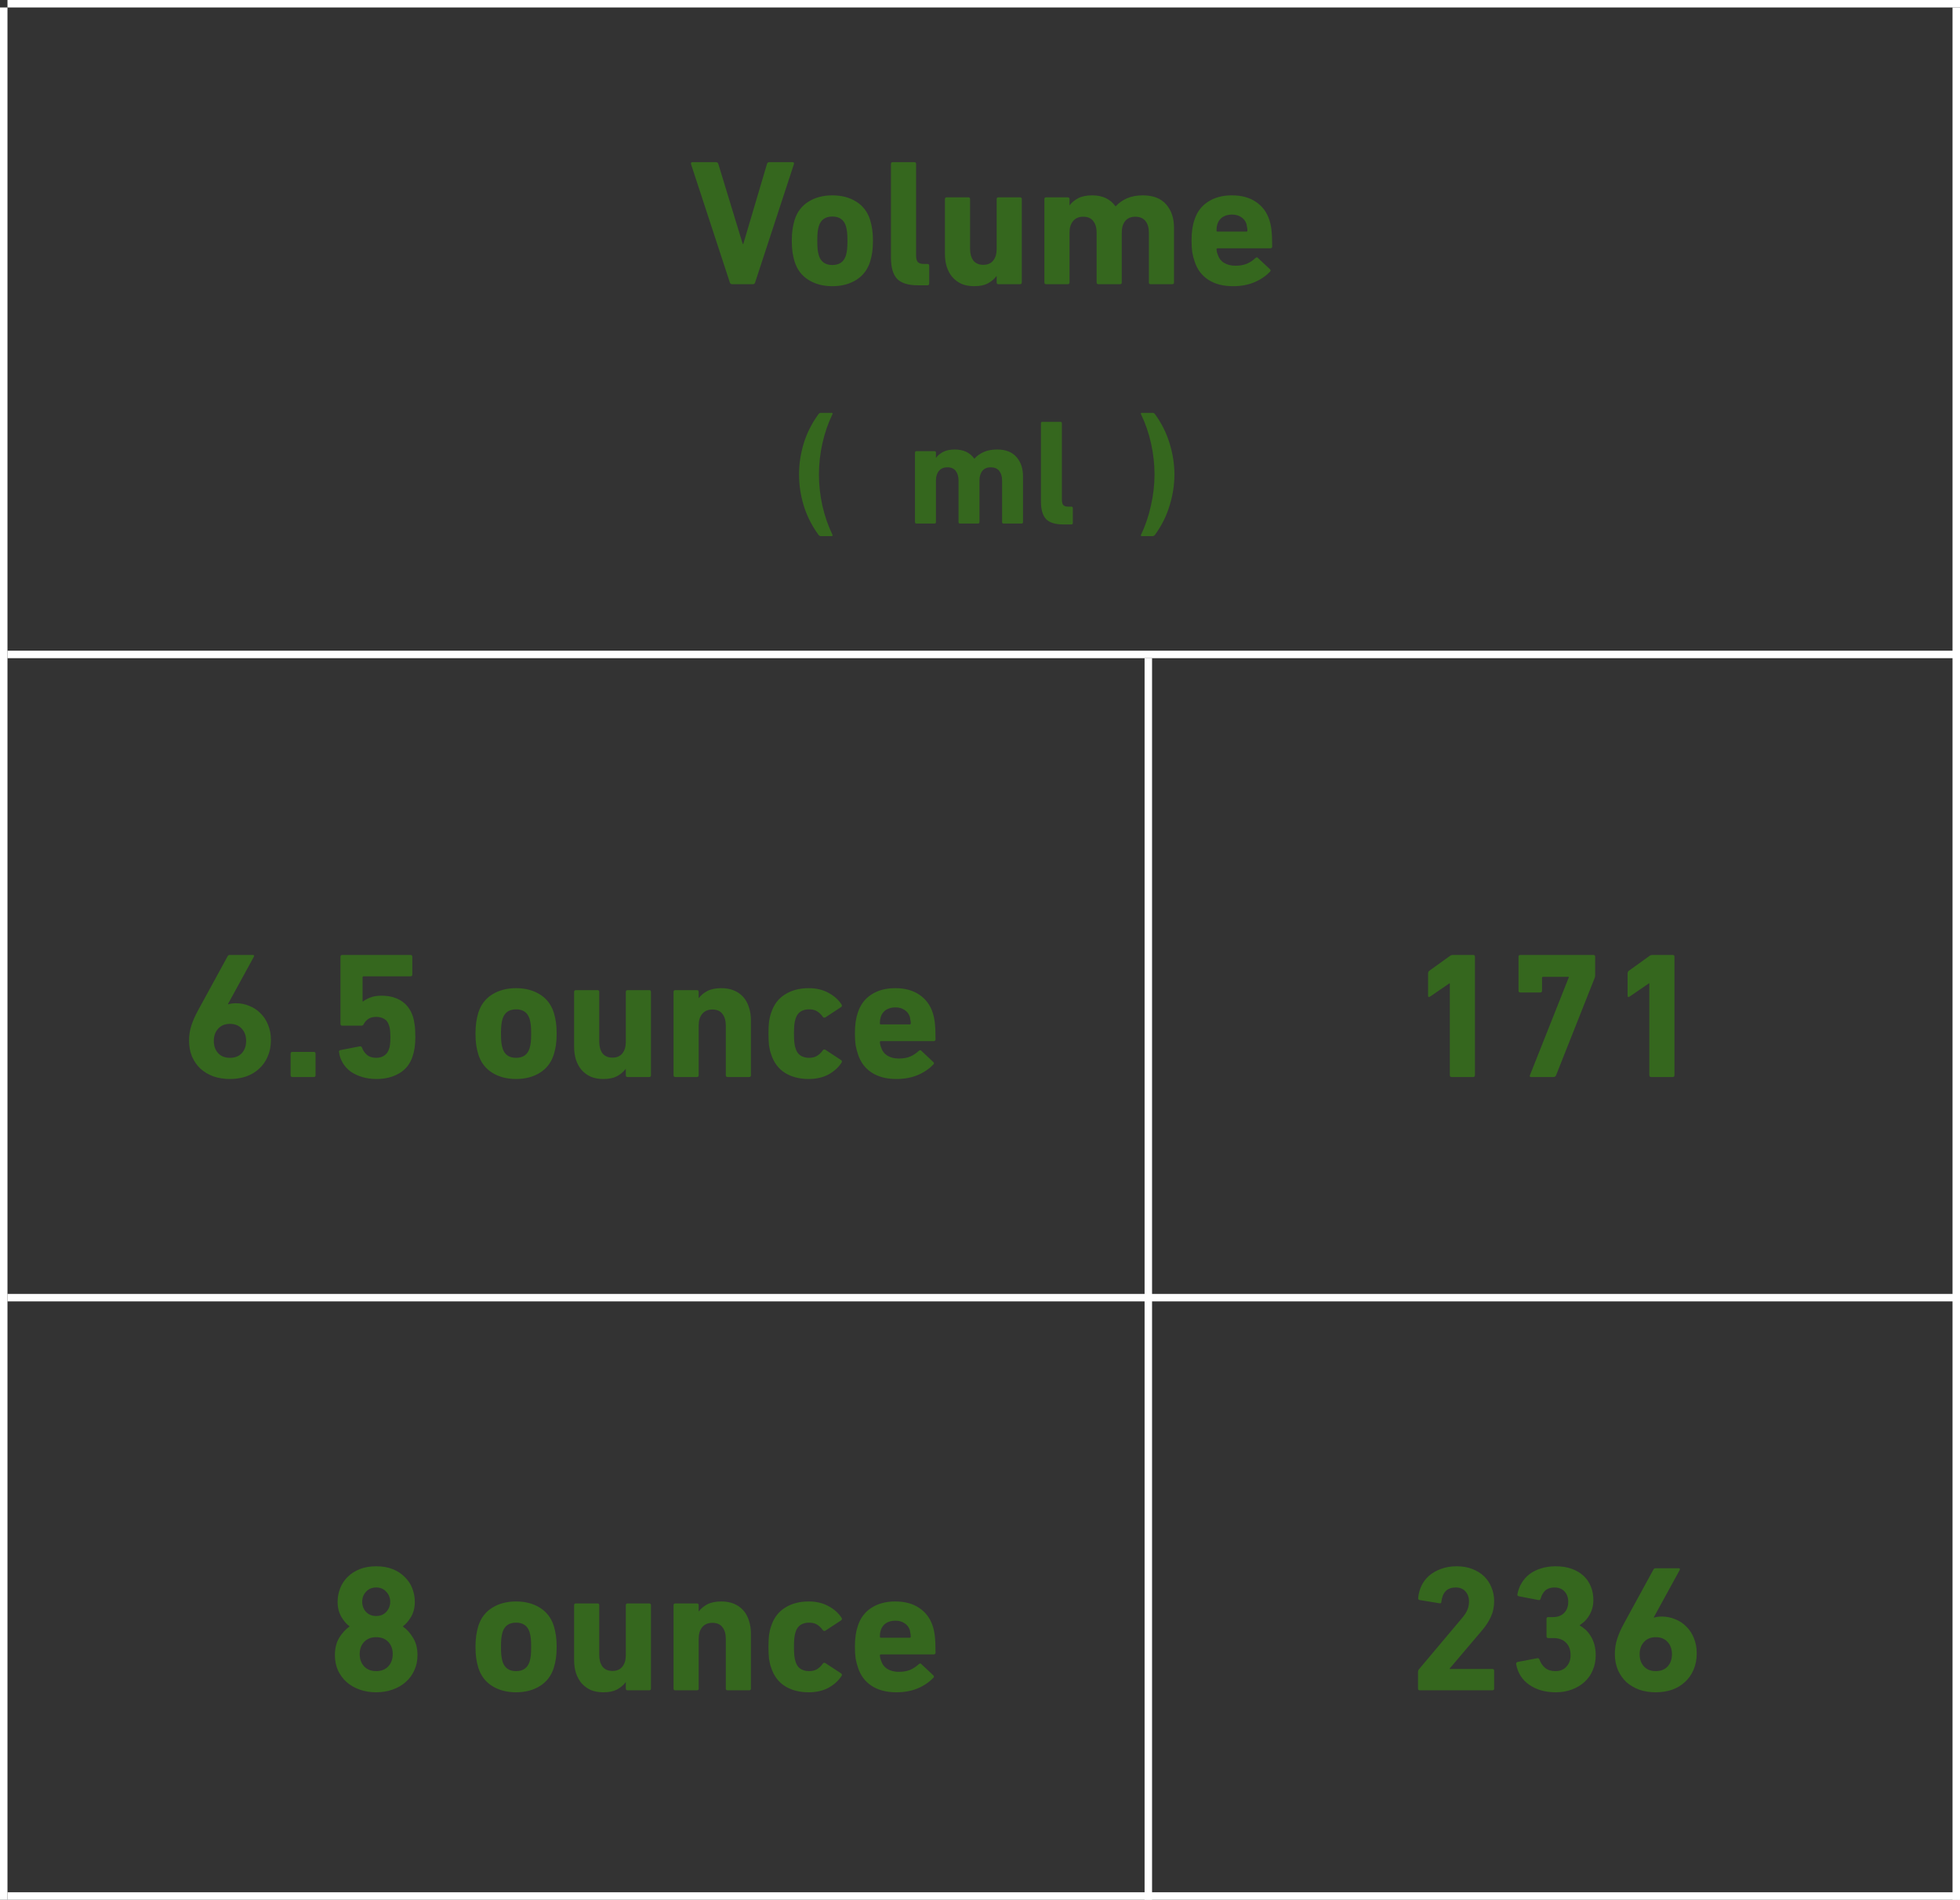 <svg xmlns="http://www.w3.org/2000/svg" width="262" height="254" viewBox="0 0 262 254" fill="none"><rect x="0" y="0" width="262" height="254" fill="#333333" stroke="none"/><path d="M193.8 131.472H193.752L191.16 133.248C190.984 133.36 190.896 133.312 190.896 133.104V130.128C190.896 130 190.952 129.888 191.064 129.792L193.8 127.824C193.912 127.728 194.056 127.68 194.232 127.68H196.92C197.08 127.68 197.16 127.76 197.16 127.92V143.76C197.16 143.92 197.08 144 196.92 144H194.04C193.88 144 193.8 143.92 193.8 143.76V131.472ZM209.704 130.68V130.608H206.272C206.176 130.608 206.128 130.656 206.128 130.752V132.456C206.128 132.616 206.048 132.696 205.888 132.696H203.224C203.064 132.696 202.984 132.616 202.984 132.456V127.92C202.984 127.76 203.064 127.68 203.224 127.68H212.992C213.152 127.68 213.232 127.76 213.232 127.92V130.416C213.232 130.512 213.216 130.608 213.184 130.704L208 143.784C207.936 143.928 207.824 144 207.664 144H204.664C204.488 144 204.44 143.912 204.52 143.736L209.704 130.68ZM220.472 131.472H220.424L217.832 133.248C217.656 133.36 217.568 133.312 217.568 133.104V130.128C217.568 130 217.624 129.888 217.736 129.792L220.472 127.824C220.584 127.728 220.728 127.68 220.904 127.68H223.592C223.752 127.68 223.832 127.76 223.832 127.92V143.76C223.832 143.92 223.752 144 223.592 144H220.712C220.552 144 220.472 143.92 220.472 143.76V131.472ZM189.552 223.528C189.552 223.4 189.592 223.288 189.672 223.192L195.408 216.376C195.728 216.008 195.968 215.648 196.128 215.296C196.288 214.928 196.368 214.536 196.368 214.12C196.368 213.576 196.208 213.128 195.888 212.776C195.584 212.424 195.152 212.248 194.592 212.248C193.456 212.248 192.816 212.888 192.672 214.168C192.672 214.328 192.584 214.392 192.408 214.36L189.768 213.928C189.608 213.896 189.544 213.8 189.576 213.64C189.624 213.08 189.768 212.544 190.008 212.032C190.248 211.52 190.584 211.072 191.016 210.688C191.464 210.304 191.992 210 192.6 209.776C193.224 209.536 193.928 209.416 194.712 209.416C195.496 209.416 196.192 209.536 196.8 209.776C197.424 210.016 197.952 210.344 198.384 210.76C198.816 211.176 199.144 211.672 199.368 212.248C199.608 212.808 199.728 213.416 199.728 214.072C199.728 214.856 199.576 215.568 199.272 216.208C198.984 216.832 198.584 217.44 198.072 218.032L193.776 223.096V223.144H199.488C199.648 223.144 199.728 223.224 199.728 223.384V225.76C199.728 225.92 199.648 226 199.488 226H189.792C189.632 226 189.552 225.92 189.552 225.76V223.528ZM202.672 222.52C202.64 222.36 202.704 222.256 202.864 222.208L205.504 221.704C205.648 221.688 205.744 221.752 205.792 221.896C205.936 222.328 206.184 222.696 206.536 223C206.888 223.288 207.352 223.432 207.928 223.432C208.552 223.432 209.04 223.232 209.392 222.832C209.76 222.432 209.944 221.928 209.944 221.32C209.944 220.584 209.736 220.016 209.32 219.616C208.92 219.216 208.368 219.016 207.664 219.016H206.968C206.808 219.016 206.728 218.936 206.728 218.776V216.448C206.728 216.288 206.808 216.208 206.968 216.208H207.616C208.224 216.208 208.712 216.024 209.08 215.656C209.448 215.288 209.632 214.792 209.632 214.168C209.632 213.592 209.464 213.128 209.128 212.776C208.808 212.424 208.36 212.248 207.784 212.248C207.272 212.248 206.864 212.384 206.56 212.656C206.272 212.928 206.064 213.296 205.936 213.76C205.888 213.904 205.792 213.96 205.648 213.928L203.032 213.424C202.872 213.392 202.808 213.304 202.84 213.16C202.936 212.616 203.12 212.12 203.392 211.672C203.664 211.208 204.016 210.808 204.448 210.472C204.896 210.136 205.408 209.88 205.984 209.704C206.576 209.512 207.232 209.416 207.952 209.416C208.752 209.416 209.464 209.528 210.088 209.752C210.712 209.976 211.24 210.288 211.672 210.688C212.104 211.088 212.432 211.568 212.656 212.128C212.88 212.672 212.992 213.272 212.992 213.928C212.992 214.632 212.832 215.272 212.512 215.848C212.208 216.424 211.76 216.904 211.168 217.288V217.336C211.408 217.464 211.656 217.64 211.912 217.864C212.168 218.088 212.4 218.368 212.608 218.704C212.816 219.024 212.984 219.4 213.112 219.832C213.24 220.264 213.304 220.752 213.304 221.296C213.304 222.048 213.168 222.728 212.896 223.336C212.64 223.944 212.272 224.464 211.792 224.896C211.312 225.328 210.744 225.664 210.088 225.904C209.448 226.144 208.744 226.264 207.976 226.264C206.584 226.264 205.408 225.936 204.448 225.28C203.488 224.624 202.896 223.704 202.672 222.52ZM215.864 221.128C215.864 220.424 215.968 219.752 216.176 219.112C216.384 218.472 216.68 217.8 217.064 217.096L221.024 209.848C221.072 209.736 221.168 209.68 221.312 209.68H224.36C224.552 209.68 224.608 209.76 224.528 209.92L221.072 216.232L221.12 216.28C221.2 216.248 221.328 216.216 221.504 216.184C221.696 216.152 221.904 216.136 222.128 216.136C222.768 216.136 223.368 216.256 223.928 216.496C224.504 216.72 225 217.048 225.416 217.48C225.848 217.896 226.184 218.408 226.424 219.016C226.68 219.624 226.808 220.304 226.808 221.056C226.808 221.872 226.664 222.608 226.376 223.264C226.104 223.904 225.72 224.448 225.224 224.896C224.744 225.344 224.168 225.688 223.496 225.928C222.824 226.152 222.104 226.264 221.336 226.264C220.552 226.264 219.824 226.152 219.152 225.928C218.496 225.688 217.92 225.352 217.424 224.92C216.944 224.472 216.56 223.928 216.272 223.288C216 222.648 215.864 221.928 215.864 221.128ZM219.176 221.176C219.176 221.848 219.368 222.392 219.752 222.808C220.136 223.224 220.664 223.432 221.336 223.432C222.008 223.432 222.536 223.224 222.92 222.808C223.304 222.392 223.496 221.848 223.496 221.176C223.496 220.504 223.304 219.96 222.92 219.544C222.536 219.112 222.008 218.896 221.336 218.896C220.664 218.896 220.136 219.112 219.752 219.544C219.368 219.96 219.176 220.504 219.176 221.176Z" fill="#35671E"></path><path d="M25.27 139.128C25.27 138.424 25.374 137.752 25.582 137.112C25.79 136.472 26.086 135.8 26.47 135.096L30.43 127.848C30.478 127.736 30.574 127.68 30.718 127.68H33.766C33.958 127.68 34.014 127.76 33.934 127.92L30.478 134.232L30.526 134.28C30.606 134.248 30.734 134.216 30.91 134.184C31.102 134.152 31.31 134.136 31.534 134.136C32.174 134.136 32.774 134.256 33.334 134.496C33.91 134.72 34.406 135.048 34.822 135.48C35.254 135.896 35.59 136.408 35.83 137.016C36.086 137.624 36.214 138.304 36.214 139.056C36.214 139.872 36.07 140.608 35.782 141.264C35.51 141.904 35.126 142.448 34.63 142.896C34.15 143.344 33.574 143.688 32.902 143.928C32.23 144.152 31.51 144.264 30.742 144.264C29.958 144.264 29.23 144.152 28.558 143.928C27.902 143.688 27.326 143.352 26.83 142.92C26.35 142.472 25.966 141.928 25.678 141.288C25.406 140.648 25.27 139.928 25.27 139.128ZM28.582 139.176C28.582 139.848 28.774 140.392 29.158 140.808C29.542 141.224 30.07 141.432 30.742 141.432C31.414 141.432 31.942 141.224 32.326 140.808C32.71 140.392 32.902 139.848 32.902 139.176C32.902 138.504 32.71 137.96 32.326 137.544C31.942 137.112 31.414 136.896 30.742 136.896C30.07 136.896 29.542 137.112 29.158 137.544C28.774 137.96 28.582 138.504 28.582 139.176ZM38.846 140.88C38.846 140.72 38.926 140.64 39.086 140.64H41.942C42.102 140.64 42.182 140.72 42.182 140.88V143.76C42.182 143.92 42.102 144 41.942 144H39.086C38.926 144 38.846 143.92 38.846 143.76V140.88ZM45.321 140.664C45.289 140.52 45.353 140.432 45.513 140.4L48.105 139.896C48.249 139.88 48.345 139.944 48.393 140.088C48.537 140.472 48.761 140.792 49.065 141.048C49.369 141.304 49.777 141.432 50.289 141.432C50.705 141.432 51.057 141.336 51.345 141.144C51.649 140.952 51.865 140.664 51.993 140.28C52.073 140.088 52.121 139.872 52.137 139.632C52.169 139.376 52.185 139.064 52.185 138.696C52.185 138.296 52.169 137.976 52.137 137.736C52.121 137.496 52.073 137.28 51.993 137.088C51.865 136.672 51.649 136.384 51.345 136.224C51.041 136.048 50.689 135.96 50.289 135.96C49.841 135.96 49.481 136.056 49.209 136.248C48.953 136.44 48.761 136.656 48.633 136.896C48.569 137.056 48.465 137.136 48.321 137.136H45.753C45.593 137.136 45.513 137.056 45.513 136.896V127.92C45.513 127.76 45.593 127.68 45.753 127.68H54.873C55.033 127.68 55.113 127.76 55.113 127.92V130.296C55.113 130.456 55.033 130.536 54.873 130.536H48.609C48.513 130.536 48.465 130.584 48.465 130.68V133.896H48.537C48.745 133.72 49.049 133.552 49.449 133.392C49.865 133.216 50.377 133.128 50.985 133.128C52.041 133.128 52.929 133.36 53.649 133.824C54.369 134.288 54.881 134.976 55.185 135.888C55.297 136.224 55.377 136.6 55.425 137.016C55.489 137.432 55.521 137.984 55.521 138.672C55.521 139.184 55.489 139.656 55.425 140.088C55.361 140.504 55.273 140.88 55.161 141.216C54.841 142.224 54.249 142.984 53.385 143.496C52.521 144.008 51.505 144.264 50.337 144.264C49.633 144.264 48.993 144.176 48.417 144C47.841 143.824 47.329 143.584 46.881 143.28C46.449 142.96 46.097 142.576 45.825 142.128C45.553 141.68 45.385 141.192 45.321 140.664ZM68.985 144.264C67.753 144.264 66.689 143.984 65.793 143.424C64.897 142.864 64.281 142.056 63.945 141C63.817 140.584 63.721 140.16 63.657 139.728C63.593 139.28 63.561 138.768 63.561 138.192C63.561 137.616 63.593 137.112 63.657 136.68C63.721 136.232 63.817 135.8 63.945 135.384C64.281 134.328 64.897 133.52 65.793 132.96C66.689 132.4 67.753 132.12 68.985 132.12C70.217 132.12 71.281 132.4 72.177 132.96C73.073 133.52 73.689 134.328 74.025 135.384C74.153 135.8 74.249 136.232 74.313 136.68C74.377 137.112 74.409 137.616 74.409 138.192C74.409 138.768 74.377 139.28 74.313 139.728C74.249 140.16 74.153 140.584 74.025 141C73.689 142.056 73.073 142.864 72.177 143.424C71.281 143.984 70.217 144.264 68.985 144.264ZM68.985 141.432C69.913 141.432 70.513 141.016 70.785 140.184C70.865 139.912 70.921 139.64 70.953 139.368C70.985 139.08 71.001 138.688 71.001 138.192C71.001 137.696 70.985 137.312 70.953 137.04C70.921 136.752 70.865 136.472 70.785 136.2C70.513 135.368 69.913 134.952 68.985 134.952C68.057 134.952 67.457 135.368 67.185 136.2C67.105 136.472 67.049 136.752 67.017 137.04C66.985 137.312 66.969 137.696 66.969 138.192C66.969 138.688 66.985 139.08 67.017 139.368C67.049 139.64 67.105 139.912 67.185 140.184C67.457 141.016 68.057 141.432 68.985 141.432ZM83.896 144C83.736 144 83.656 143.92 83.656 143.76V142.92H83.632C83.328 143.32 82.936 143.648 82.456 143.904C81.992 144.144 81.392 144.264 80.656 144.264C80.016 144.264 79.448 144.16 78.952 143.952C78.472 143.728 78.064 143.424 77.728 143.04C77.408 142.656 77.16 142.2 76.984 141.672C76.824 141.144 76.744 140.568 76.744 139.944V132.624C76.744 132.464 76.824 132.384 76.984 132.384H79.864C80.024 132.384 80.104 132.464 80.104 132.624V139.296C80.104 139.92 80.248 140.432 80.536 140.832C80.84 141.216 81.288 141.408 81.88 141.408C82.456 141.408 82.896 141.216 83.2 140.832C83.504 140.448 83.656 139.936 83.656 139.296V132.624C83.656 132.464 83.736 132.384 83.896 132.384H86.776C86.936 132.384 87.016 132.464 87.016 132.624V143.76C87.016 143.92 86.936 144 86.776 144H83.896ZM97.259 144C97.099 144 97.019 143.92 97.019 143.76V137.088C97.019 136.448 96.867 135.936 96.563 135.552C96.275 135.168 95.827 134.976 95.219 134.976C94.643 134.976 94.195 135.168 93.875 135.552C93.555 135.936 93.395 136.448 93.395 137.088V143.76C93.395 143.92 93.315 144 93.155 144H90.275C90.115 144 90.035 143.92 90.035 143.76V132.624C90.035 132.464 90.115 132.384 90.275 132.384H93.155C93.315 132.384 93.395 132.464 93.395 132.624V133.44H93.419C93.691 133.072 94.067 132.76 94.547 132.504C95.043 132.248 95.667 132.12 96.419 132.12C97.059 132.12 97.627 132.224 98.123 132.432C98.619 132.64 99.035 132.936 99.371 133.32C99.707 133.704 99.955 134.16 100.115 134.688C100.291 135.216 100.379 135.8 100.379 136.44V143.76C100.379 143.92 100.299 144 100.139 144H97.259ZM108.101 144.264C106.869 144.264 105.813 143.992 104.933 143.448C104.053 142.888 103.437 142.064 103.085 140.976C102.957 140.624 102.861 140.224 102.797 139.776C102.749 139.328 102.725 138.8 102.725 138.192C102.725 137.584 102.749 137.056 102.797 136.608C102.861 136.16 102.957 135.76 103.085 135.408C103.437 134.32 104.053 133.504 104.933 132.96C105.813 132.4 106.869 132.12 108.101 132.12C109.109 132.12 109.989 132.328 110.741 132.744C111.493 133.144 112.077 133.664 112.493 134.304C112.573 134.432 112.557 134.544 112.445 134.64L110.357 136.008C110.213 136.104 110.093 136.088 109.997 135.96C109.741 135.608 109.469 135.352 109.181 135.192C108.909 135.032 108.565 134.952 108.149 134.952C107.701 134.952 107.317 135.056 106.997 135.264C106.693 135.472 106.477 135.784 106.349 136.2C106.269 136.44 106.213 136.712 106.181 137.016C106.149 137.32 106.133 137.712 106.133 138.192C106.133 138.672 106.149 139.064 106.181 139.368C106.213 139.672 106.269 139.944 106.349 140.184C106.477 140.6 106.693 140.912 106.997 141.12C107.317 141.328 107.701 141.432 108.149 141.432C108.565 141.432 108.909 141.352 109.181 141.192C109.469 141.032 109.741 140.776 109.997 140.424C110.093 140.296 110.213 140.28 110.357 140.376L112.445 141.744C112.557 141.84 112.573 141.952 112.493 142.08C112.077 142.72 111.493 143.248 110.741 143.664C109.989 144.064 109.109 144.264 108.101 144.264ZM119.824 144.264C118.496 144.264 117.392 143.976 116.512 143.4C115.632 142.824 115.024 142.008 114.688 140.952C114.56 140.584 114.456 140.184 114.376 139.752C114.312 139.32 114.28 138.8 114.28 138.192C114.28 137.584 114.312 137.064 114.376 136.632C114.44 136.184 114.536 135.776 114.664 135.408C115 134.352 115.6 133.544 116.464 132.984C117.344 132.408 118.408 132.12 119.656 132.12C120.952 132.12 122.024 132.408 122.872 132.984C123.736 133.56 124.336 134.36 124.672 135.384C124.736 135.576 124.792 135.784 124.84 136.008C124.888 136.216 124.928 136.456 124.96 136.728C124.992 137 125.016 137.32 125.032 137.688C125.048 138.04 125.056 138.464 125.056 138.96C125.056 139.12 124.968 139.2 124.792 139.2H117.76C117.664 139.2 117.616 139.248 117.616 139.344C117.632 139.584 117.68 139.8 117.76 139.992C117.92 140.504 118.208 140.888 118.624 141.144C119.04 141.4 119.552 141.528 120.16 141.528C120.736 141.528 121.24 141.44 121.672 141.264C122.104 141.072 122.488 140.816 122.824 140.496C122.968 140.384 123.08 140.384 123.16 140.496L124.744 141.984C124.872 142.096 124.88 142.208 124.768 142.32C124.208 142.912 123.512 143.384 122.68 143.736C121.848 144.088 120.896 144.264 119.824 144.264ZM121.6 136.968C121.696 136.968 121.744 136.92 121.744 136.824C121.744 136.648 121.728 136.496 121.696 136.368C121.68 136.224 121.656 136.088 121.624 135.96C121.496 135.56 121.256 135.248 120.904 135.024C120.568 134.8 120.16 134.688 119.68 134.688C119.2 134.688 118.784 134.8 118.432 135.024C118.096 135.248 117.864 135.56 117.736 135.96C117.704 136.088 117.672 136.224 117.64 136.368C117.624 136.496 117.616 136.648 117.616 136.824C117.616 136.92 117.664 136.968 117.76 136.968H121.6ZM44.769 221.296C44.769 220.384 44.961 219.608 45.345 218.968C45.745 218.328 46.201 217.832 46.713 217.48V217.432C46.329 217.16 45.969 216.744 45.633 216.184C45.297 215.608 45.129 214.936 45.129 214.168C45.129 213.544 45.241 212.944 45.465 212.368C45.689 211.792 46.017 211.288 46.449 210.856C46.897 210.408 47.441 210.056 48.081 209.8C48.721 209.544 49.457 209.416 50.289 209.416C51.121 209.416 51.857 209.544 52.497 209.8C53.137 210.056 53.673 210.408 54.105 210.856C54.553 211.288 54.889 211.792 55.113 212.368C55.337 212.944 55.449 213.544 55.449 214.168C55.449 214.936 55.281 215.608 54.945 216.184C54.609 216.744 54.249 217.16 53.865 217.432V217.48C54.377 217.832 54.825 218.328 55.209 218.968C55.609 219.608 55.809 220.384 55.809 221.296C55.809 222.048 55.665 222.728 55.377 223.336C55.105 223.944 54.721 224.464 54.225 224.896C53.745 225.328 53.161 225.664 52.473 225.904C51.801 226.144 51.073 226.264 50.289 226.264C49.489 226.264 48.753 226.144 48.081 225.904C47.409 225.664 46.825 225.328 46.329 224.896C45.849 224.464 45.465 223.944 45.177 223.336C44.905 222.728 44.769 222.048 44.769 221.296ZM50.289 216.064C50.849 216.064 51.297 215.88 51.633 215.512C51.985 215.128 52.161 214.68 52.161 214.168C52.161 213.64 51.985 213.192 51.633 212.824C51.297 212.44 50.849 212.248 50.289 212.248C49.729 212.248 49.273 212.44 48.921 212.824C48.585 213.192 48.417 213.64 48.417 214.168C48.417 214.68 48.585 215.128 48.921 215.512C49.273 215.88 49.729 216.064 50.289 216.064ZM48.081 221.152C48.081 221.824 48.281 222.376 48.681 222.808C49.081 223.224 49.617 223.432 50.289 223.432C50.961 223.432 51.497 223.224 51.897 222.808C52.297 222.376 52.497 221.824 52.497 221.152C52.497 220.48 52.297 219.936 51.897 219.52C51.497 219.104 50.961 218.896 50.289 218.896C49.617 218.896 49.081 219.104 48.681 219.52C48.281 219.936 48.081 220.48 48.081 221.152ZM68.985 226.264C67.753 226.264 66.689 225.984 65.793 225.424C64.897 224.864 64.281 224.056 63.945 223C63.817 222.584 63.721 222.16 63.657 221.728C63.593 221.28 63.561 220.768 63.561 220.192C63.561 219.616 63.593 219.112 63.657 218.68C63.721 218.232 63.817 217.8 63.945 217.384C64.281 216.328 64.897 215.52 65.793 214.96C66.689 214.4 67.753 214.12 68.985 214.12C70.217 214.12 71.281 214.4 72.177 214.96C73.073 215.52 73.689 216.328 74.025 217.384C74.153 217.8 74.249 218.232 74.313 218.68C74.377 219.112 74.409 219.616 74.409 220.192C74.409 220.768 74.377 221.28 74.313 221.728C74.249 222.16 74.153 222.584 74.025 223C73.689 224.056 73.073 224.864 72.177 225.424C71.281 225.984 70.217 226.264 68.985 226.264ZM68.985 223.432C69.913 223.432 70.513 223.016 70.785 222.184C70.865 221.912 70.921 221.64 70.953 221.368C70.985 221.08 71.001 220.688 71.001 220.192C71.001 219.696 70.985 219.312 70.953 219.04C70.921 218.752 70.865 218.472 70.785 218.2C70.513 217.368 69.913 216.952 68.985 216.952C68.057 216.952 67.457 217.368 67.185 218.2C67.105 218.472 67.049 218.752 67.017 219.04C66.985 219.312 66.969 219.696 66.969 220.192C66.969 220.688 66.985 221.08 67.017 221.368C67.049 221.64 67.105 221.912 67.185 222.184C67.457 223.016 68.057 223.432 68.985 223.432ZM83.896 226C83.736 226 83.656 225.92 83.656 225.76V224.92H83.632C83.328 225.32 82.936 225.648 82.456 225.904C81.992 226.144 81.392 226.264 80.656 226.264C80.016 226.264 79.448 226.16 78.952 225.952C78.472 225.728 78.064 225.424 77.728 225.04C77.408 224.656 77.16 224.2 76.984 223.672C76.824 223.144 76.744 222.568 76.744 221.944V214.624C76.744 214.464 76.824 214.384 76.984 214.384H79.864C80.024 214.384 80.104 214.464 80.104 214.624V221.296C80.104 221.92 80.248 222.432 80.536 222.832C80.84 223.216 81.288 223.408 81.88 223.408C82.456 223.408 82.896 223.216 83.2 222.832C83.504 222.448 83.656 221.936 83.656 221.296V214.624C83.656 214.464 83.736 214.384 83.896 214.384H86.776C86.936 214.384 87.016 214.464 87.016 214.624V225.76C87.016 225.92 86.936 226 86.776 226H83.896ZM97.259 226C97.099 226 97.019 225.92 97.019 225.76V219.088C97.019 218.448 96.867 217.936 96.563 217.552C96.275 217.168 95.827 216.976 95.219 216.976C94.643 216.976 94.195 217.168 93.875 217.552C93.555 217.936 93.395 218.448 93.395 219.088V225.76C93.395 225.92 93.315 226 93.155 226H90.275C90.115 226 90.035 225.92 90.035 225.76V214.624C90.035 214.464 90.115 214.384 90.275 214.384H93.155C93.315 214.384 93.395 214.464 93.395 214.624V215.44H93.419C93.691 215.072 94.067 214.76 94.547 214.504C95.043 214.248 95.667 214.12 96.419 214.12C97.059 214.12 97.627 214.224 98.123 214.432C98.619 214.64 99.035 214.936 99.371 215.32C99.707 215.704 99.955 216.16 100.115 216.688C100.291 217.216 100.379 217.8 100.379 218.44V225.76C100.379 225.92 100.299 226 100.139 226H97.259ZM108.101 226.264C106.869 226.264 105.813 225.992 104.933 225.448C104.053 224.888 103.437 224.064 103.085 222.976C102.957 222.624 102.861 222.224 102.797 221.776C102.749 221.328 102.725 220.8 102.725 220.192C102.725 219.584 102.749 219.056 102.797 218.608C102.861 218.16 102.957 217.76 103.085 217.408C103.437 216.32 104.053 215.504 104.933 214.96C105.813 214.4 106.869 214.12 108.101 214.12C109.109 214.12 109.989 214.328 110.741 214.744C111.493 215.144 112.077 215.664 112.493 216.304C112.573 216.432 112.557 216.544 112.445 216.64L110.357 218.008C110.213 218.104 110.093 218.088 109.997 217.96C109.741 217.608 109.469 217.352 109.181 217.192C108.909 217.032 108.565 216.952 108.149 216.952C107.701 216.952 107.317 217.056 106.997 217.264C106.693 217.472 106.477 217.784 106.349 218.2C106.269 218.44 106.213 218.712 106.181 219.016C106.149 219.32 106.133 219.712 106.133 220.192C106.133 220.672 106.149 221.064 106.181 221.368C106.213 221.672 106.269 221.944 106.349 222.184C106.477 222.6 106.693 222.912 106.997 223.12C107.317 223.328 107.701 223.432 108.149 223.432C108.565 223.432 108.909 223.352 109.181 223.192C109.469 223.032 109.741 222.776 109.997 222.424C110.093 222.296 110.213 222.28 110.357 222.376L112.445 223.744C112.557 223.84 112.573 223.952 112.493 224.08C112.077 224.72 111.493 225.248 110.741 225.664C109.989 226.064 109.109 226.264 108.101 226.264ZM119.824 226.264C118.496 226.264 117.392 225.976 116.512 225.4C115.632 224.824 115.024 224.008 114.688 222.952C114.56 222.584 114.456 222.184 114.376 221.752C114.312 221.32 114.28 220.8 114.28 220.192C114.28 219.584 114.312 219.064 114.376 218.632C114.44 218.184 114.536 217.776 114.664 217.408C115 216.352 115.6 215.544 116.464 214.984C117.344 214.408 118.408 214.12 119.656 214.12C120.952 214.12 122.024 214.408 122.872 214.984C123.736 215.56 124.336 216.36 124.672 217.384C124.736 217.576 124.792 217.784 124.84 218.008C124.888 218.216 124.928 218.456 124.96 218.728C124.992 219 125.016 219.32 125.032 219.688C125.048 220.04 125.056 220.464 125.056 220.96C125.056 221.12 124.968 221.2 124.792 221.2H117.76C117.664 221.2 117.616 221.248 117.616 221.344C117.632 221.584 117.68 221.8 117.76 221.992C117.92 222.504 118.208 222.888 118.624 223.144C119.04 223.4 119.552 223.528 120.16 223.528C120.736 223.528 121.24 223.44 121.672 223.264C122.104 223.072 122.488 222.816 122.824 222.496C122.968 222.384 123.08 222.384 123.16 222.496L124.744 223.984C124.872 224.096 124.88 224.208 124.768 224.32C124.208 224.912 123.512 225.384 122.68 225.736C121.848 226.088 120.896 226.264 119.824 226.264ZM121.6 218.968C121.696 218.968 121.744 218.92 121.744 218.824C121.744 218.648 121.728 218.496 121.696 218.368C121.68 218.224 121.656 218.088 121.624 217.96C121.496 217.56 121.256 217.248 120.904 217.024C120.568 216.8 120.16 216.688 119.68 216.688C119.2 216.688 118.784 216.8 118.432 217.024C118.096 217.248 117.864 217.56 117.736 217.96C117.704 218.088 117.672 218.224 117.64 218.368C117.624 218.496 117.616 218.648 117.616 218.824C117.616 218.92 117.664 218.968 117.76 218.968H121.6Z" fill="#35671E"></path><path d="M97.869 38C97.709 38 97.605 37.92 97.557 37.76L92.373 21.944C92.325 21.768 92.397 21.68 92.589 21.68H95.709C95.869 21.68 95.973 21.76 96.021 21.92L99.285 32.624H99.357L102.525 21.92C102.573 21.76 102.677 21.68 102.837 21.68H105.933C106.109 21.68 106.173 21.768 106.125 21.944L100.941 37.76C100.893 37.92 100.797 38 100.653 38H97.869ZM111.266 38.264C110.034 38.264 108.97 37.984 108.074 37.424C107.178 36.864 106.562 36.056 106.226 35C106.098 34.584 106.002 34.16 105.938 33.728C105.874 33.28 105.842 32.768 105.842 32.192C105.842 31.616 105.874 31.112 105.938 30.68C106.002 30.232 106.098 29.8 106.226 29.384C106.562 28.328 107.178 27.52 108.074 26.96C108.97 26.4 110.034 26.12 111.266 26.12C112.498 26.12 113.562 26.4 114.458 26.96C115.354 27.52 115.97 28.328 116.306 29.384C116.434 29.8 116.53 30.232 116.594 30.68C116.658 31.112 116.69 31.616 116.69 32.192C116.69 32.768 116.658 33.28 116.594 33.728C116.53 34.16 116.434 34.584 116.306 35C115.97 36.056 115.354 36.864 114.458 37.424C113.562 37.984 112.498 38.264 111.266 38.264ZM111.266 35.432C112.194 35.432 112.794 35.016 113.066 34.184C113.146 33.912 113.202 33.64 113.234 33.368C113.266 33.08 113.282 32.688 113.282 32.192C113.282 31.696 113.266 31.312 113.234 31.04C113.202 30.752 113.146 30.472 113.066 30.2C112.794 29.368 112.194 28.952 111.266 28.952C110.338 28.952 109.738 29.368 109.466 30.2C109.386 30.472 109.33 30.752 109.298 31.04C109.266 31.312 109.25 31.696 109.25 32.192C109.25 32.688 109.266 33.08 109.298 33.368C109.33 33.64 109.386 33.912 109.466 34.184C109.738 35.016 110.338 35.432 111.266 35.432ZM122.697 38.144C121.401 38.144 120.473 37.856 119.913 37.28C119.369 36.688 119.097 35.744 119.097 34.448V21.92C119.097 21.76 119.177 21.68 119.337 21.68H122.217C122.377 21.68 122.457 21.76 122.457 21.92V34.184C122.457 34.584 122.537 34.872 122.697 35.048C122.857 35.208 123.113 35.288 123.465 35.288H123.969C124.129 35.288 124.209 35.368 124.209 35.528V37.904C124.209 38.064 124.129 38.144 123.969 38.144H122.697ZM133.466 38C133.306 38 133.226 37.92 133.226 37.76V36.92H133.202C132.898 37.32 132.506 37.648 132.026 37.904C131.562 38.144 130.962 38.264 130.226 38.264C129.586 38.264 129.018 38.16 128.522 37.952C128.042 37.728 127.634 37.424 127.298 37.04C126.978 36.656 126.73 36.2 126.554 35.672C126.394 35.144 126.314 34.568 126.314 33.944V26.624C126.314 26.464 126.394 26.384 126.554 26.384H129.434C129.594 26.384 129.674 26.464 129.674 26.624V33.296C129.674 33.92 129.818 34.432 130.106 34.832C130.41 35.216 130.858 35.408 131.45 35.408C132.026 35.408 132.466 35.216 132.77 34.832C133.074 34.448 133.226 33.936 133.226 33.296V26.624C133.226 26.464 133.306 26.384 133.466 26.384H136.346C136.506 26.384 136.586 26.464 136.586 26.624V37.76C136.586 37.92 136.506 38 136.346 38H133.466ZM153.814 38C153.654 38 153.574 37.92 153.574 37.76V31.088C153.574 30.448 153.422 29.936 153.118 29.552C152.814 29.168 152.358 28.976 151.75 28.976C151.174 28.976 150.726 29.168 150.406 29.552C150.102 29.936 149.95 30.448 149.95 31.088V37.76C149.95 37.92 149.87 38 149.71 38H146.83C146.67 38 146.59 37.92 146.59 37.76V31.088C146.59 30.448 146.438 29.936 146.134 29.552C145.846 29.168 145.398 28.976 144.79 28.976C144.214 28.976 143.766 29.168 143.446 29.552C143.126 29.936 142.966 30.448 142.966 31.088V37.76C142.966 37.92 142.886 38 142.726 38H139.846C139.686 38 139.606 37.92 139.606 37.76V26.624C139.606 26.464 139.686 26.384 139.846 26.384H142.726C142.886 26.384 142.966 26.464 142.966 26.624V27.44H142.99C143.262 27.072 143.638 26.76 144.118 26.504C144.614 26.248 145.238 26.12 145.99 26.12C147.382 26.12 148.422 26.608 149.11 27.584H149.134C149.566 27.12 150.078 26.76 150.67 26.504C151.262 26.248 151.966 26.12 152.782 26.12C154.142 26.12 155.174 26.52 155.878 27.32C156.582 28.12 156.934 29.16 156.934 30.44V37.76C156.934 37.92 156.854 38 156.694 38H153.814ZM164.824 38.264C163.496 38.264 162.392 37.976 161.512 37.4C160.632 36.824 160.024 36.008 159.688 34.952C159.56 34.584 159.456 34.184 159.376 33.752C159.312 33.32 159.28 32.8 159.28 32.192C159.28 31.584 159.312 31.064 159.376 30.632C159.44 30.184 159.536 29.776 159.664 29.408C160 28.352 160.6 27.544 161.464 26.984C162.344 26.408 163.408 26.12 164.656 26.12C165.952 26.12 167.024 26.408 167.872 26.984C168.736 27.56 169.336 28.36 169.672 29.384C169.736 29.576 169.792 29.784 169.84 30.008C169.888 30.216 169.928 30.456 169.96 30.728C169.992 31 170.016 31.32 170.032 31.688C170.048 32.04 170.056 32.464 170.056 32.96C170.056 33.12 169.968 33.2 169.792 33.2H162.76C162.664 33.2 162.616 33.248 162.616 33.344C162.632 33.584 162.68 33.8 162.76 33.992C162.92 34.504 163.208 34.888 163.624 35.144C164.04 35.4 164.552 35.528 165.16 35.528C165.736 35.528 166.24 35.44 166.672 35.264C167.104 35.072 167.488 34.816 167.824 34.496C167.968 34.384 168.08 34.384 168.16 34.496L169.744 35.984C169.872 36.096 169.88 36.208 169.768 36.32C169.208 36.912 168.512 37.384 167.68 37.736C166.848 38.088 165.896 38.264 164.824 38.264ZM166.6 30.968C166.696 30.968 166.744 30.92 166.744 30.824C166.744 30.648 166.728 30.496 166.696 30.368C166.68 30.224 166.656 30.088 166.624 29.96C166.496 29.56 166.256 29.248 165.904 29.024C165.568 28.8 165.16 28.688 164.68 28.688C164.2 28.688 163.784 28.8 163.432 29.024C163.096 29.248 162.864 29.56 162.736 29.96C162.704 30.088 162.672 30.224 162.64 30.368C162.624 30.496 162.616 30.648 162.616 30.824C162.616 30.92 162.664 30.968 162.76 30.968H166.6Z" fill="#35671E"></path><path d="M134.151 70C134.017 70 133.951 69.933 133.951 69.8V64.24C133.951 63.707 133.824 63.28 133.571 62.96C133.317 62.64 132.937 62.48 132.431 62.48C131.951 62.48 131.577 62.64 131.311 62.96C131.057 63.28 130.931 63.707 130.931 64.24V69.8C130.931 69.933 130.864 70 130.731 70H128.331C128.197 70 128.131 69.933 128.131 69.8V64.24C128.131 63.707 128.004 63.28 127.751 62.96C127.511 62.64 127.137 62.48 126.631 62.48C126.151 62.48 125.777 62.64 125.511 62.96C125.244 63.28 125.111 63.707 125.111 64.24V69.8C125.111 69.933 125.044 70 124.911 70H122.511C122.377 70 122.311 69.933 122.311 69.8V60.52C122.311 60.387 122.377 60.32 122.511 60.32H124.911C125.044 60.32 125.111 60.387 125.111 60.52V61.2H125.131C125.357 60.893 125.671 60.633 126.071 60.42C126.484 60.207 127.004 60.1 127.631 60.1C128.791 60.1 129.657 60.507 130.231 61.32H130.251C130.611 60.933 131.037 60.633 131.531 60.42C132.024 60.207 132.611 60.1 133.291 60.1C134.424 60.1 135.284 60.433 135.871 61.1C136.457 61.767 136.751 62.633 136.751 63.7V69.8C136.751 69.933 136.684 70 136.551 70H134.151ZM142.146 70.12C141.066 70.12 140.292 69.88 139.826 69.4C139.372 68.907 139.146 68.12 139.146 67.04V56.6C139.146 56.467 139.212 56.4 139.346 56.4H141.746C141.879 56.4 141.946 56.467 141.946 56.6V66.82C141.946 67.153 142.012 67.393 142.146 67.54C142.279 67.673 142.492 67.74 142.786 67.74H143.206C143.339 67.74 143.406 67.807 143.406 67.94V69.92C143.406 70.053 143.339 70.12 143.206 70.12H142.146Z" fill="#35671E"></path><path d="M109.389 71.48C108.509 70.267 107.856 68.967 107.429 67.58C107.016 66.193 106.809 64.813 106.809 63.44C106.809 62.067 107.016 60.687 107.429 59.3C107.856 57.913 108.509 56.613 109.389 55.4C109.482 55.267 109.589 55.2 109.709 55.2H111.149C111.296 55.2 111.336 55.267 111.269 55.4C110.682 56.613 110.236 57.913 109.929 59.3C109.622 60.687 109.469 62.067 109.469 63.44C109.469 64.813 109.622 66.2 109.929 67.6C110.249 69 110.696 70.293 111.269 71.48C111.336 71.613 111.296 71.68 111.149 71.68H109.709C109.589 71.68 109.482 71.613 109.389 71.48Z" fill="#35671E"></path><path d="M152.529 71.48C153.102 70.293 153.542 69 153.849 67.6C154.169 66.2 154.329 64.813 154.329 63.44C154.329 62.067 154.176 60.687 153.869 59.3C153.562 57.913 153.116 56.613 152.529 55.4C152.462 55.267 152.502 55.2 152.649 55.2H154.089C154.209 55.2 154.316 55.267 154.409 55.4C155.289 56.613 155.936 57.913 156.349 59.3C156.776 60.687 156.989 62.067 156.989 63.44C156.989 64.813 156.776 66.193 156.349 67.58C155.936 68.967 155.289 70.267 154.409 71.48C154.316 71.613 154.209 71.68 154.089 71.68H152.649C152.502 71.68 152.462 71.613 152.529 71.48Z" fill="#35671E"></path><line y1="-0.5" x2="261" y2="-0.5" transform="matrix(-1 0 0 1 262 1)" stroke="white"></line><line y1="-0.5" x2="253" y2="-0.5" transform="matrix(-4.37114e-08 1 1 4.37114e-08 262 1)" stroke="white"></line><line y1="-0.5" x2="253" y2="-0.5" transform="matrix(-4.37114e-08 1 1 4.37114e-08 1 1)" stroke="white"></line><line y1="-0.5" x2="166" y2="-0.5" transform="matrix(-4.37114e-08 1 1 4.37114e-08 154 88)" stroke="white"></line><line y1="-0.5" x2="261" y2="-0.5" transform="matrix(-1 0 0 1 262 88)" stroke="white"></line><line y1="-0.5" x2="261" y2="-0.5" transform="matrix(-1 0 0 1 262 174)" stroke="white"></line><line y1="-0.5" x2="261" y2="-0.5" transform="matrix(-1 0 0 1 262 254)" stroke="white"></line></svg>